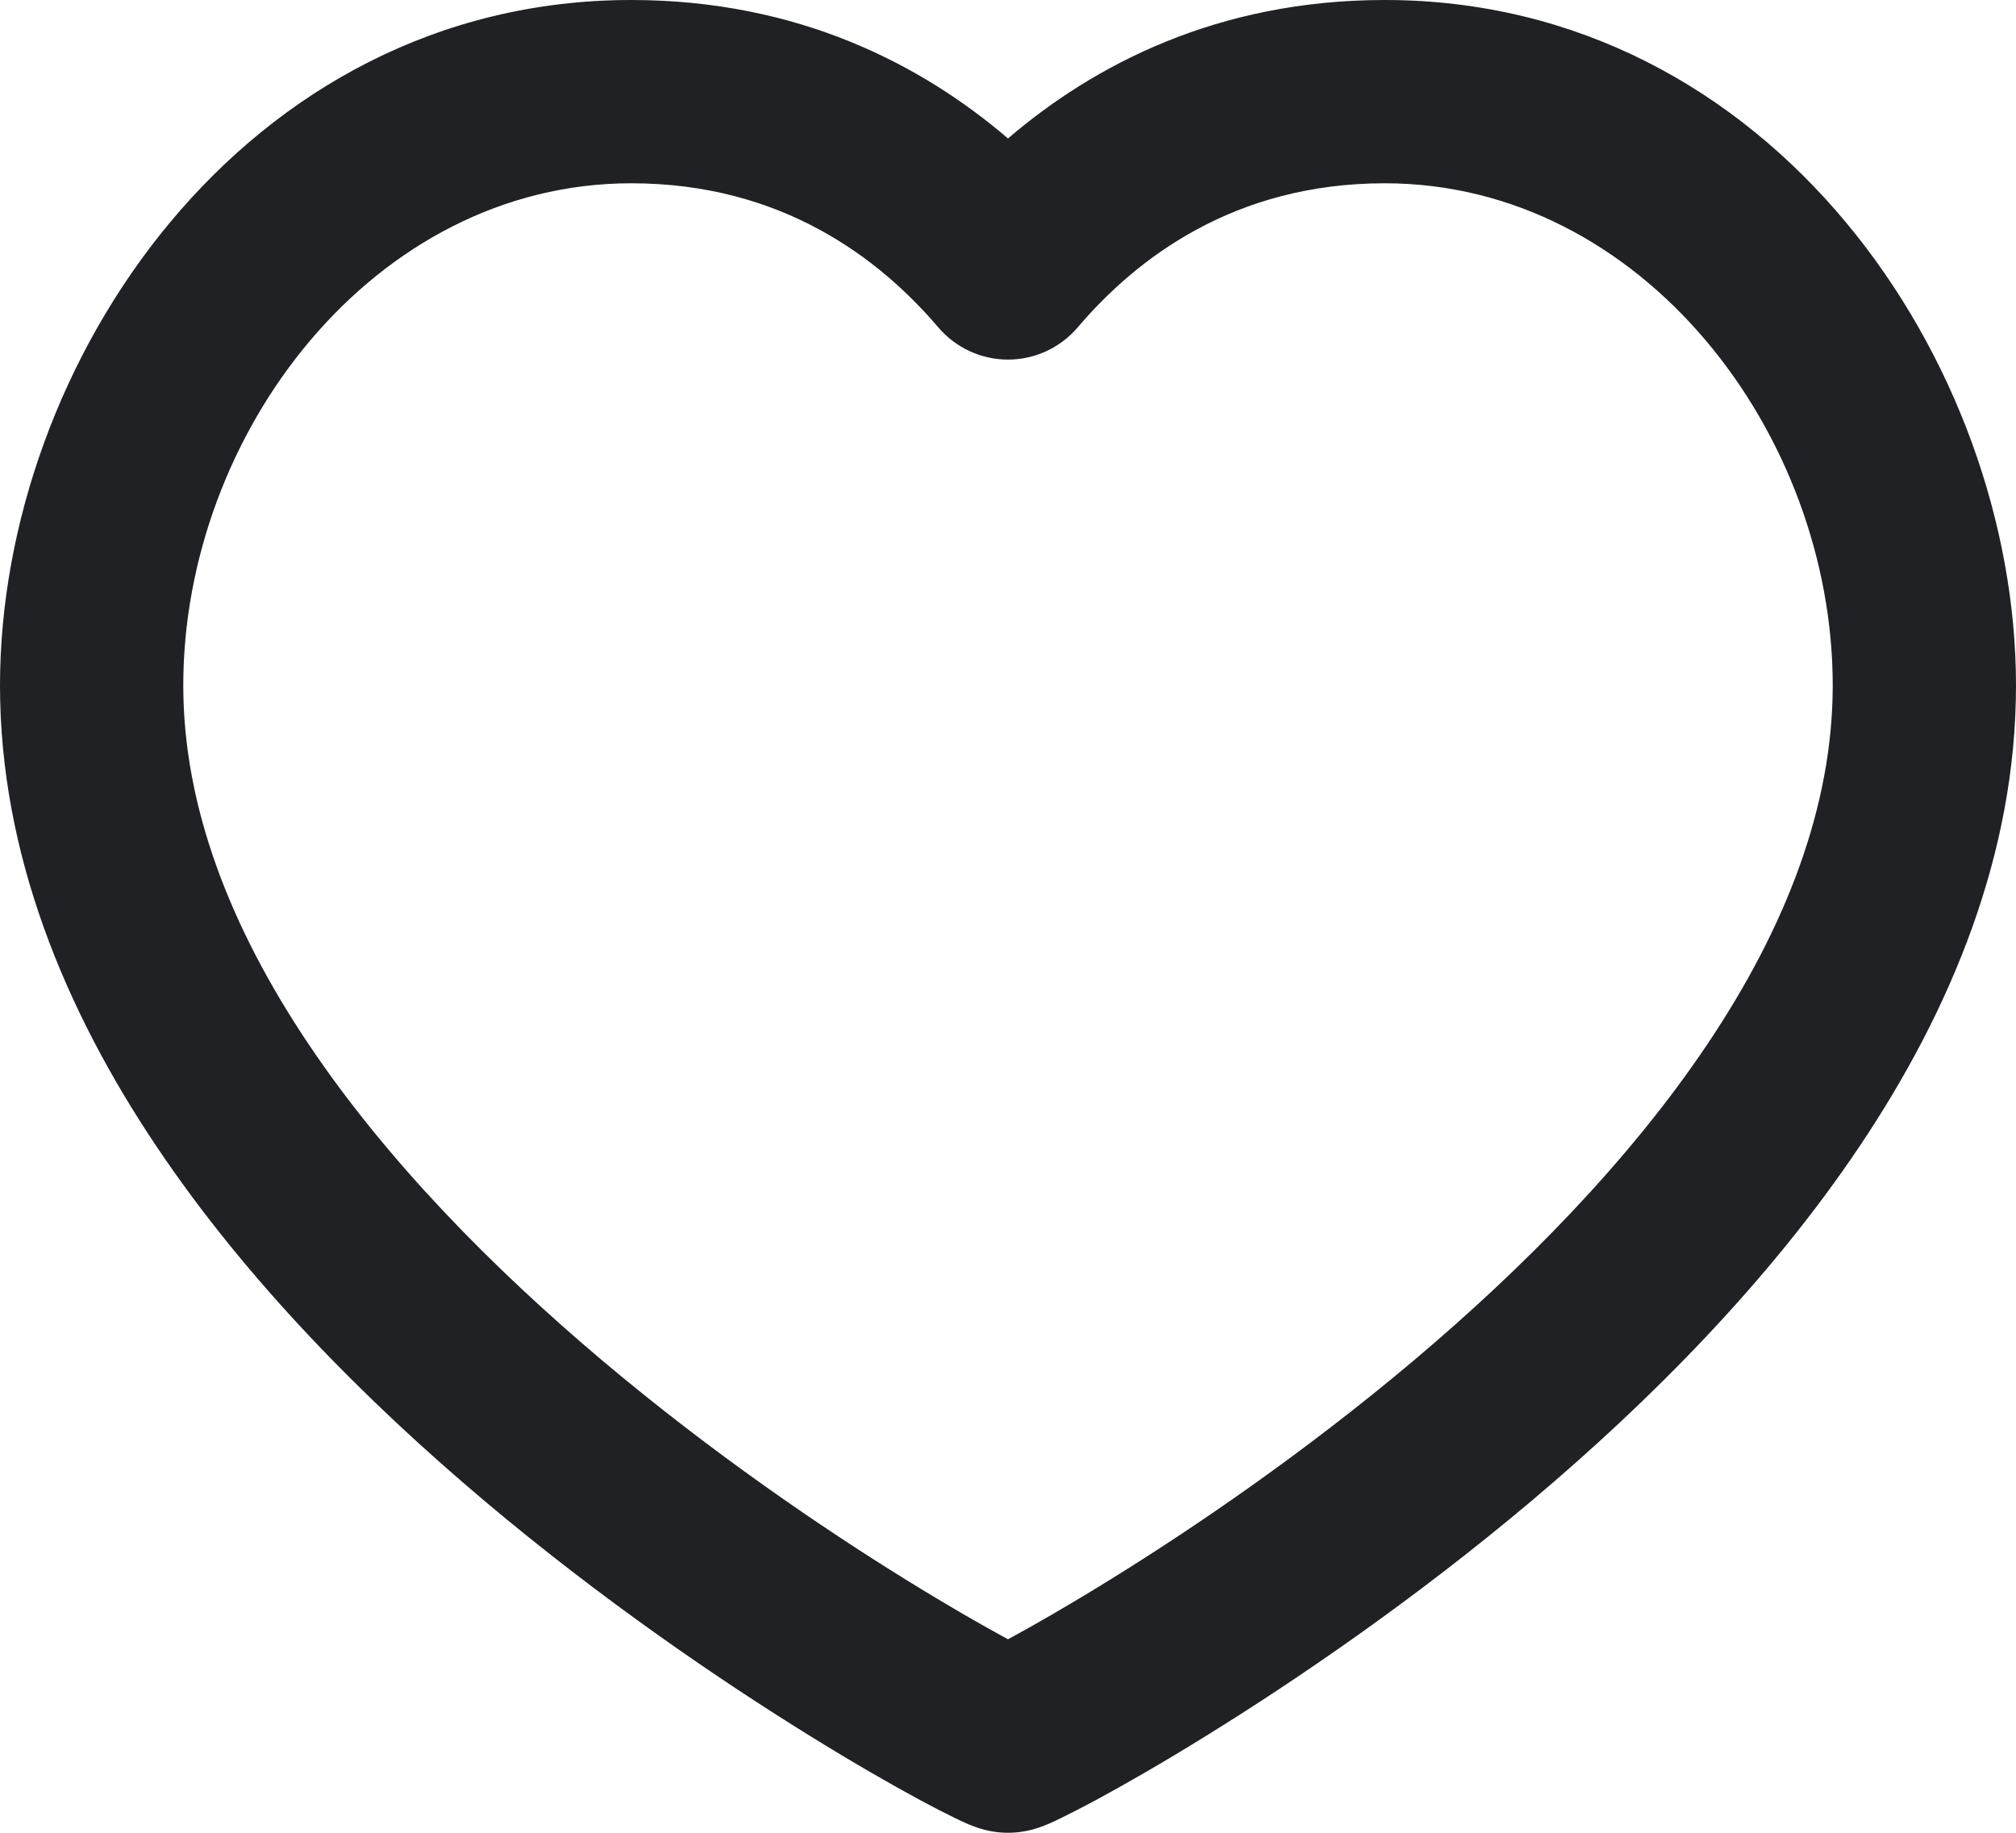 <svg width="22" height="20" viewBox="0 0 22 20" fill="none" xmlns="http://www.w3.org/2000/svg">
<path fill-rule="evenodd" clip-rule="evenodd" d="M6.889 2C4.076 2 2 4.734 2 7.48C2 8.801 2.513 10.121 3.368 11.395C4.222 12.668 5.381 13.842 6.578 14.851C7.771 15.856 8.973 16.674 9.889 17.24C10.346 17.523 10.727 17.741 10.994 17.885C10.996 17.886 10.998 17.887 11 17.888C11.002 17.887 11.004 17.886 11.006 17.885C11.273 17.741 11.654 17.523 12.111 17.24C13.027 16.674 14.229 15.856 15.422 14.851C16.619 13.842 17.778 12.668 18.632 11.395C19.487 10.121 20 8.801 20 7.48C20 4.734 17.924 2 15.111 2C13.47 2 12.403 2.818 11.761 3.572C11.571 3.795 11.293 3.924 11 3.924C10.707 3.924 10.429 3.795 10.239 3.572C9.596 2.818 8.53 2 6.889 2ZM0 7.48C0 3.971 2.658 0 6.889 0C8.716 0 10.066 0.711 11 1.511C11.934 0.711 13.284 0 15.111 0C19.342 0 22 3.971 22 7.48C22 9.325 21.285 11.03 20.293 12.509C19.3 13.99 17.992 15.3 16.711 16.38C15.426 17.463 14.14 18.337 13.164 18.941C12.675 19.244 12.26 19.481 11.956 19.645C11.805 19.726 11.676 19.792 11.577 19.84C11.529 19.864 11.479 19.887 11.432 19.907C11.41 19.916 11.376 19.93 11.337 19.943C11.318 19.95 11.285 19.96 11.246 19.97L11.245 19.97C11.22 19.976 11.124 20 11 20C10.876 20 10.78 19.976 10.755 19.97L10.754 19.97C10.715 19.96 10.682 19.95 10.663 19.943C10.624 19.93 10.59 19.916 10.568 19.907C10.521 19.887 10.471 19.864 10.423 19.84C10.324 19.792 10.195 19.726 10.044 19.645C9.74 19.481 9.325 19.244 8.836 18.941C7.86 18.337 6.574 17.463 5.289 16.38C4.008 15.3 2.7 13.99 1.707 12.509C0.715 11.03 0 9.325 0 7.48Z" fill="#202125"/>
</svg>

